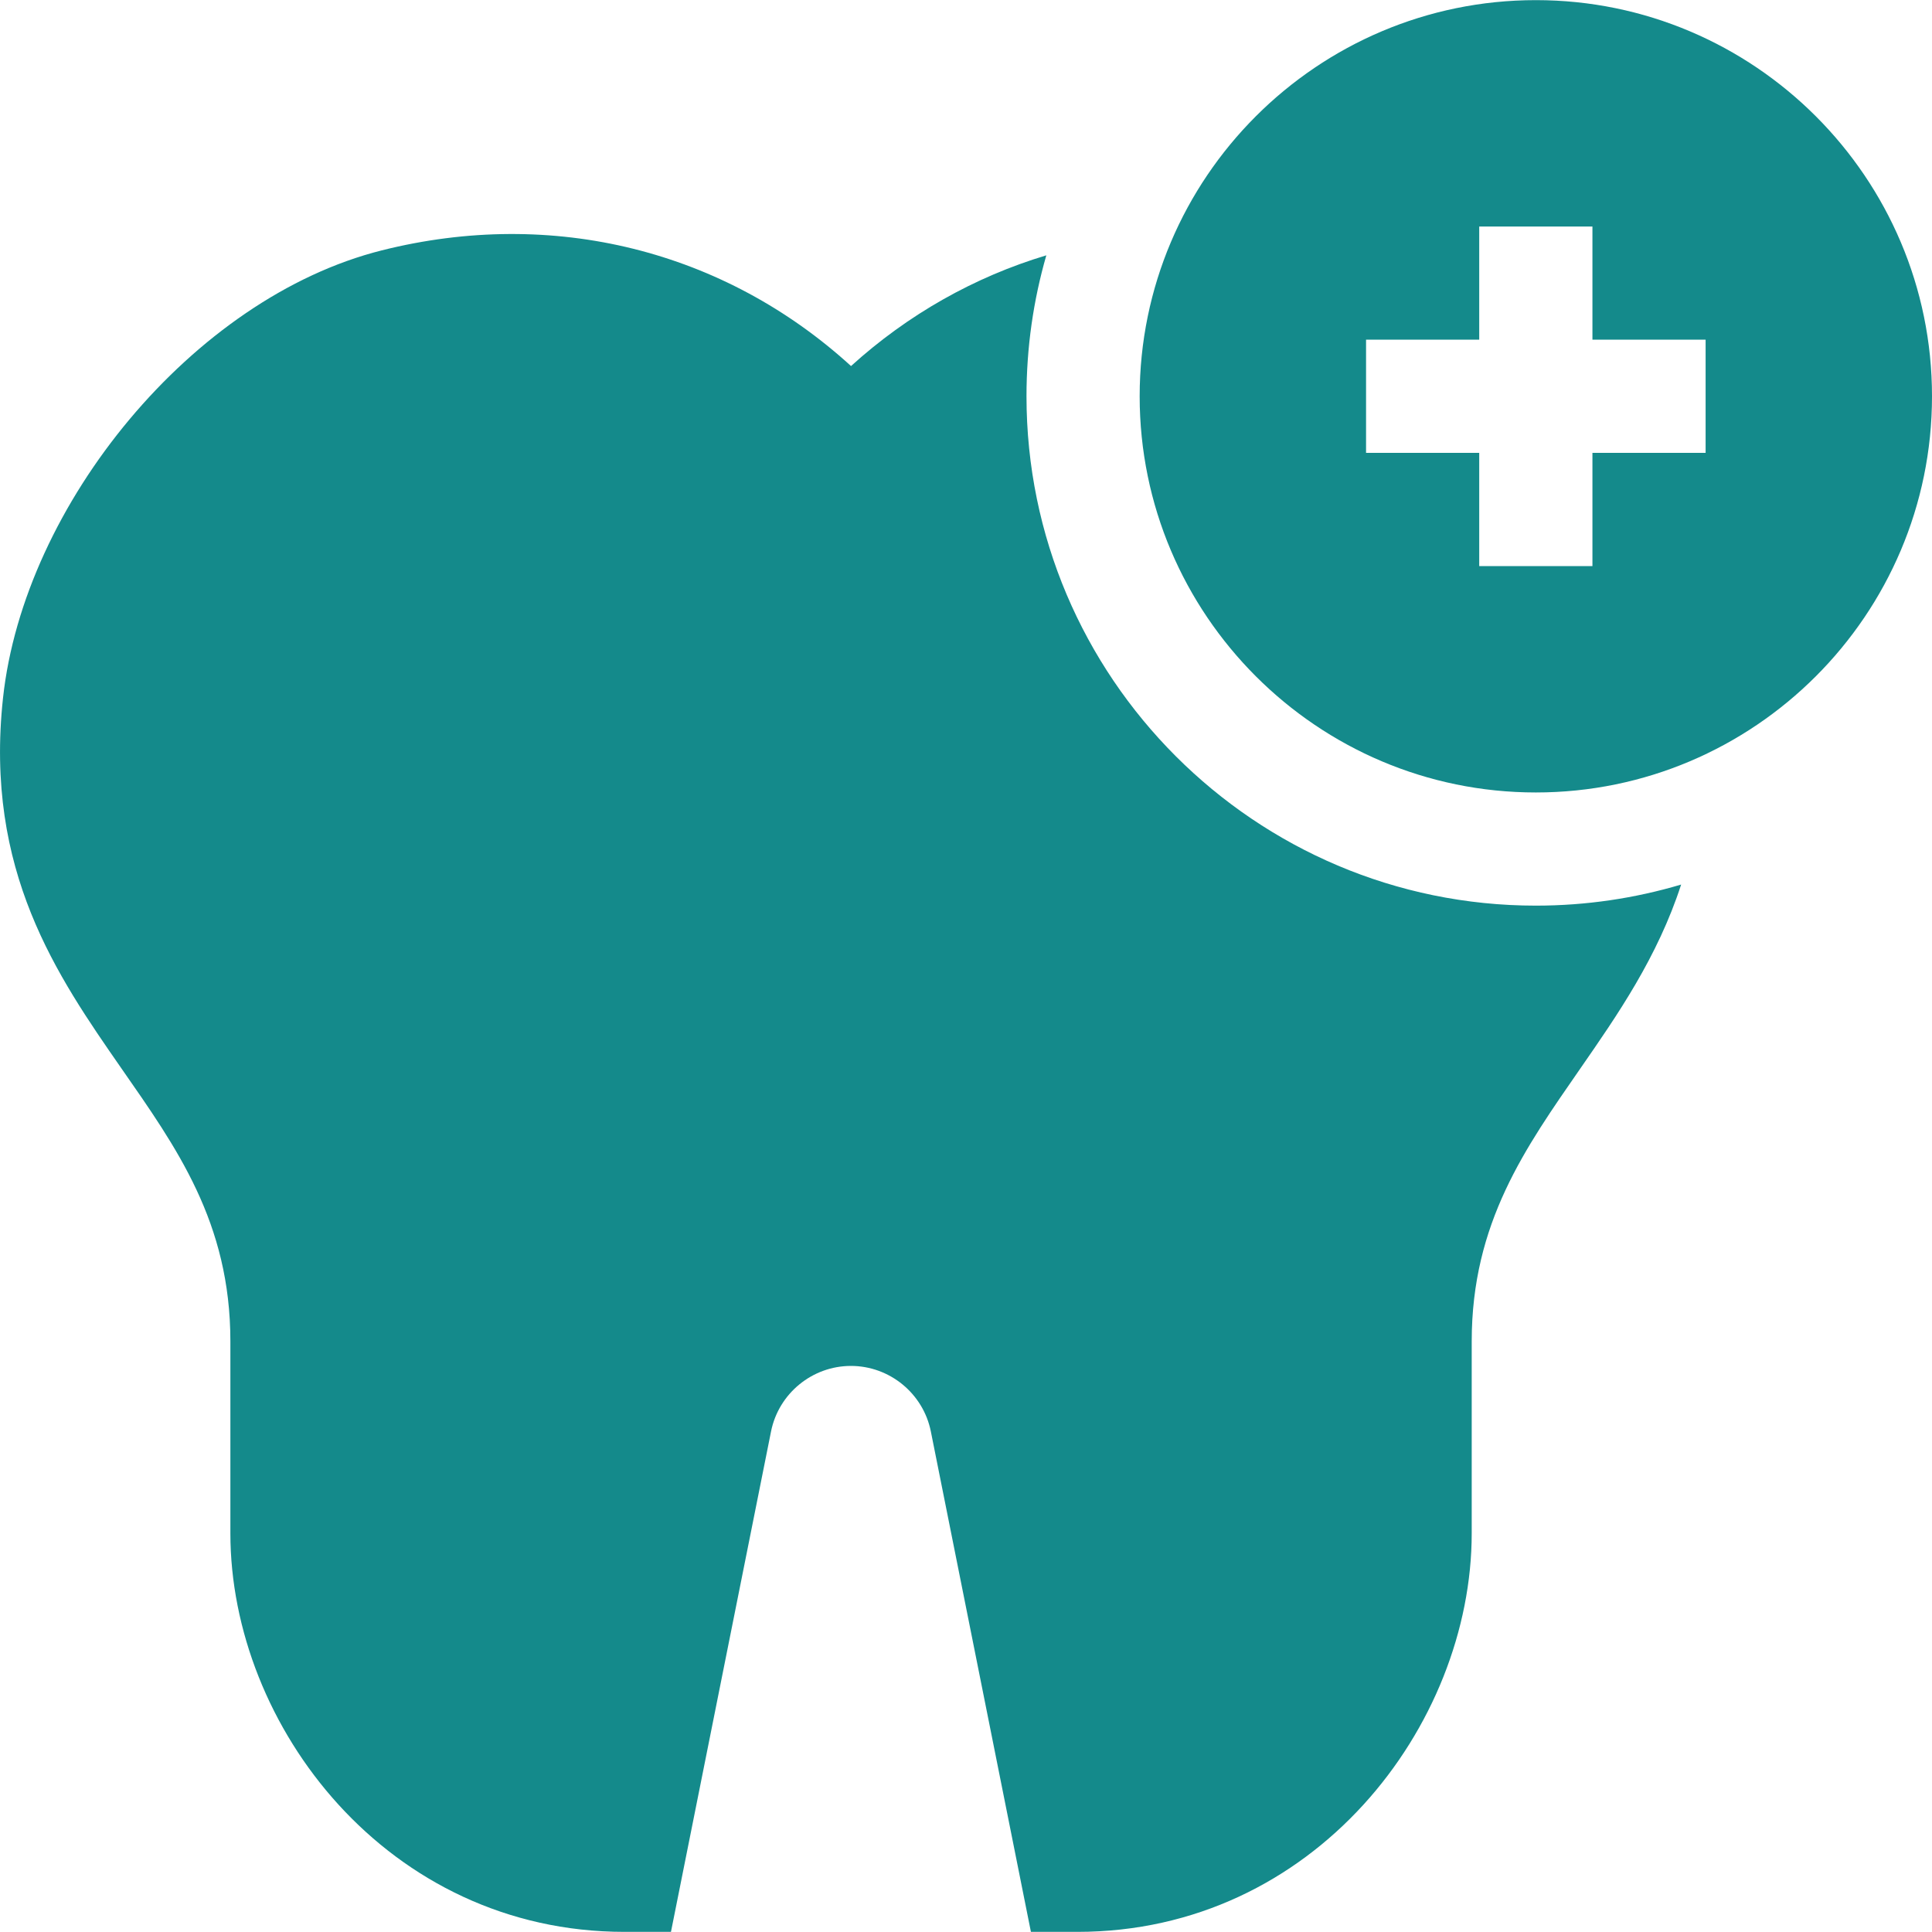 <svg width="45" height="45" viewBox="0 0 45 45" fill="none" xmlns="http://www.w3.org/2000/svg">
<g clip-path="url(#clip0_4126_607)">
<path d="M39.157 20.603C38.608 22.294 37.674 23.64 36.81 24.886C35.53 26.735 34.279 28.48 34.279 31.242V35.713C34.279 40.197 30.612 44.997 25.093 44.997H24.012L21.681 33.341C21.504 32.457 20.721 31.815 19.82 31.815C18.919 31.815 18.136 32.457 17.959 33.341L15.628 44.997H14.547C9.028 44.997 5.366 40.197 5.366 35.713V31.242C5.366 28.469 4.108 26.726 2.826 24.882C1.331 22.729 -0.366 20.288 0.07 16.259C0.556 11.753 4.497 6.936 8.891 5.832C12.88 4.828 16.87 5.834 19.822 8.526C21.146 7.325 22.699 6.449 24.371 5.947C24.07 6.99 23.909 8.091 23.909 9.23C23.909 15.772 29.231 21.094 35.773 21.094C36.948 21.094 38.084 20.922 39.157 20.603Z" fill="#148A8B"/>
<path d="M35.773 0.003C30.684 0.003 26.545 4.142 26.545 9.23C26.545 14.318 30.684 18.458 35.773 18.458C40.861 18.458 45 14.318 45 9.23C45 4.142 40.861 0.003 35.773 0.003ZM39.727 10.548H37.091V13.185H34.454V10.548H31.818V7.912H34.454V5.276H37.091V7.912H39.727V10.548Z" fill="#148A8B"/>
</g>
<defs>
<clipPath id="clip0_4126_607">
<rect width="45" height="45" fill="white"/>
</clipPath>
</defs>
</svg>
